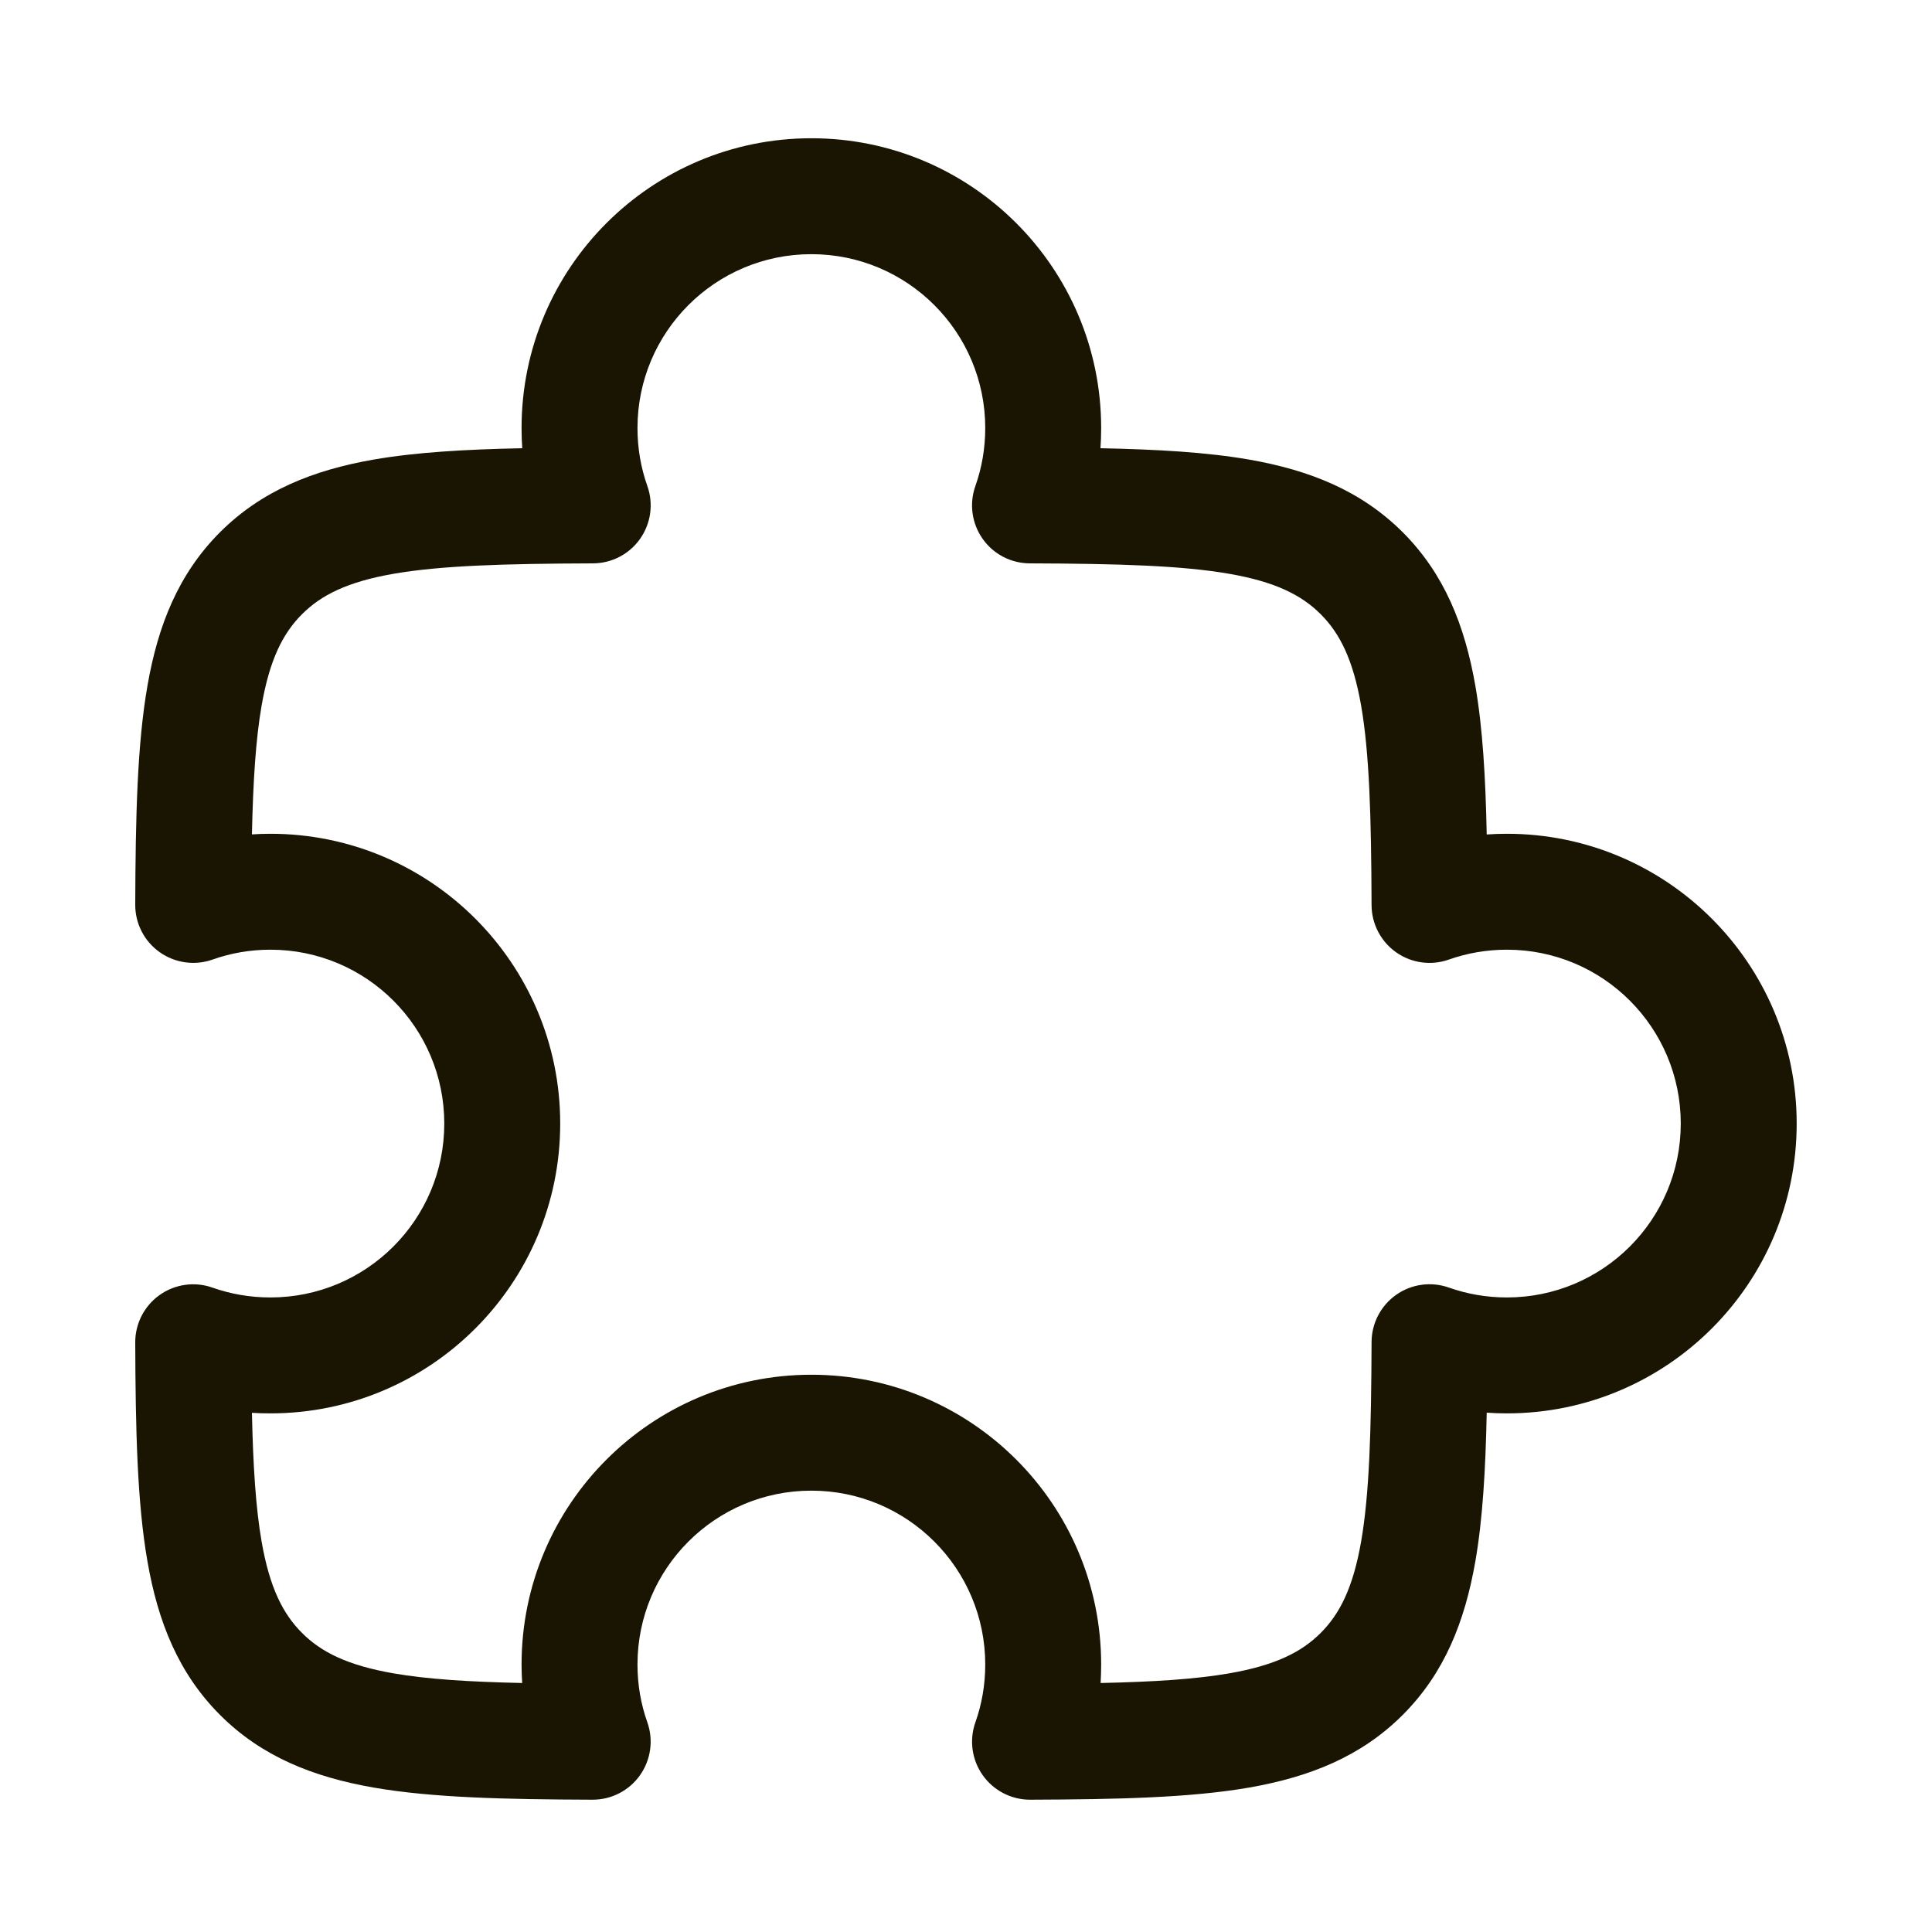 <svg width="25" height="25" viewBox="0 0 25 25" fill="none" xmlns="http://www.w3.org/2000/svg">
<path fill-rule="evenodd" clip-rule="evenodd" d="M6.749 5.539C6.749 3.468 8.428 1.789 10.499 1.789C12.57 1.789 14.249 3.468 14.249 5.539C14.249 5.627 14.246 5.713 14.24 5.8C14.977 5.815 15.617 5.852 16.164 5.947C16.947 6.084 17.612 6.349 18.151 6.887C18.69 7.426 18.954 8.091 19.091 8.874C19.186 9.422 19.223 10.061 19.238 10.798C19.325 10.792 19.412 10.789 19.499 10.789C21.57 10.789 23.249 12.468 23.249 14.539C23.249 16.61 21.57 18.289 19.499 18.289C19.412 18.289 19.325 18.286 19.238 18.28C19.223 19.017 19.186 19.657 19.091 20.204C18.954 20.987 18.69 21.652 18.151 22.191C17.612 22.73 16.947 22.994 16.164 23.131C15.403 23.263 14.465 23.284 13.331 23.288C13.088 23.289 12.858 23.171 12.717 22.972C12.576 22.773 12.54 22.518 12.621 22.288C12.704 22.055 12.749 21.803 12.749 21.539C12.749 20.296 11.742 19.289 10.499 19.289C9.256 19.289 8.249 20.296 8.249 21.539C8.249 21.803 8.294 22.055 8.377 22.288C8.458 22.518 8.422 22.773 8.281 22.972C8.14 23.171 7.911 23.289 7.667 23.288C6.533 23.284 5.595 23.263 4.834 23.131C4.051 22.994 3.386 22.73 2.847 22.191C2.309 21.652 2.044 20.987 1.908 20.204C1.775 19.443 1.754 18.505 1.75 17.371C1.749 17.128 1.867 16.898 2.066 16.757C2.265 16.616 2.52 16.58 2.75 16.662C2.983 16.744 3.235 16.789 3.499 16.789C4.742 16.789 5.749 15.782 5.749 14.539C5.749 13.296 4.742 12.289 3.499 12.289C3.235 12.289 2.983 12.334 2.75 12.417C2.52 12.498 2.265 12.462 2.066 12.321C1.867 12.18 1.749 11.951 1.75 11.707C1.754 10.573 1.775 9.635 1.908 8.874C2.044 8.091 2.309 7.426 2.847 6.887C3.386 6.349 4.051 6.084 4.834 5.947C5.382 5.852 6.021 5.815 6.758 5.8C6.752 5.713 6.749 5.627 6.749 5.539ZM10.499 3.289C9.256 3.289 8.249 4.296 8.249 5.539C8.249 5.804 8.294 6.056 8.377 6.29C8.458 6.519 8.423 6.773 8.283 6.972C8.143 7.171 7.916 7.289 7.673 7.29C6.522 7.294 5.708 7.318 5.091 7.425C4.496 7.529 4.157 7.699 3.908 7.948C3.659 8.197 3.489 8.536 3.385 9.131C3.309 9.57 3.275 10.108 3.26 10.797C3.339 10.792 3.419 10.789 3.499 10.789C5.57 10.789 7.249 12.468 7.249 14.539C7.249 16.61 5.57 18.289 3.499 18.289C3.419 18.289 3.339 18.287 3.26 18.282C3.275 18.97 3.309 19.508 3.385 19.947C3.489 20.542 3.659 20.881 3.908 21.13C4.157 21.379 4.496 21.549 5.091 21.653C5.53 21.729 6.068 21.763 6.757 21.778C6.752 21.699 6.749 21.619 6.749 21.539C6.749 19.468 8.428 17.789 10.499 17.789C12.57 17.789 14.249 19.468 14.249 21.539C14.249 21.619 14.246 21.699 14.242 21.778C14.93 21.763 15.468 21.729 15.907 21.653C16.502 21.549 16.841 21.379 17.09 21.13C17.339 20.881 17.509 20.542 17.613 19.947C17.72 19.33 17.744 18.516 17.748 17.365C17.749 17.122 17.868 16.895 18.066 16.755C18.265 16.615 18.519 16.58 18.748 16.661C18.982 16.744 19.235 16.789 19.499 16.789C20.742 16.789 21.749 15.782 21.749 14.539C21.749 13.296 20.742 12.289 19.499 12.289C19.235 12.289 18.982 12.334 18.748 12.417C18.519 12.498 18.265 12.463 18.066 12.323C17.868 12.183 17.749 11.956 17.748 11.713C17.744 10.562 17.72 9.748 17.613 9.131C17.509 8.536 17.339 8.197 17.09 7.948C16.841 7.699 16.502 7.529 15.907 7.425C15.29 7.318 14.476 7.294 13.325 7.29C13.082 7.289 12.855 7.171 12.715 6.972C12.575 6.773 12.54 6.519 12.621 6.29C12.704 6.056 12.749 5.804 12.749 5.539C12.749 4.296 11.742 3.289 10.499 3.289Z" fill="#191502"/>
</svg>
